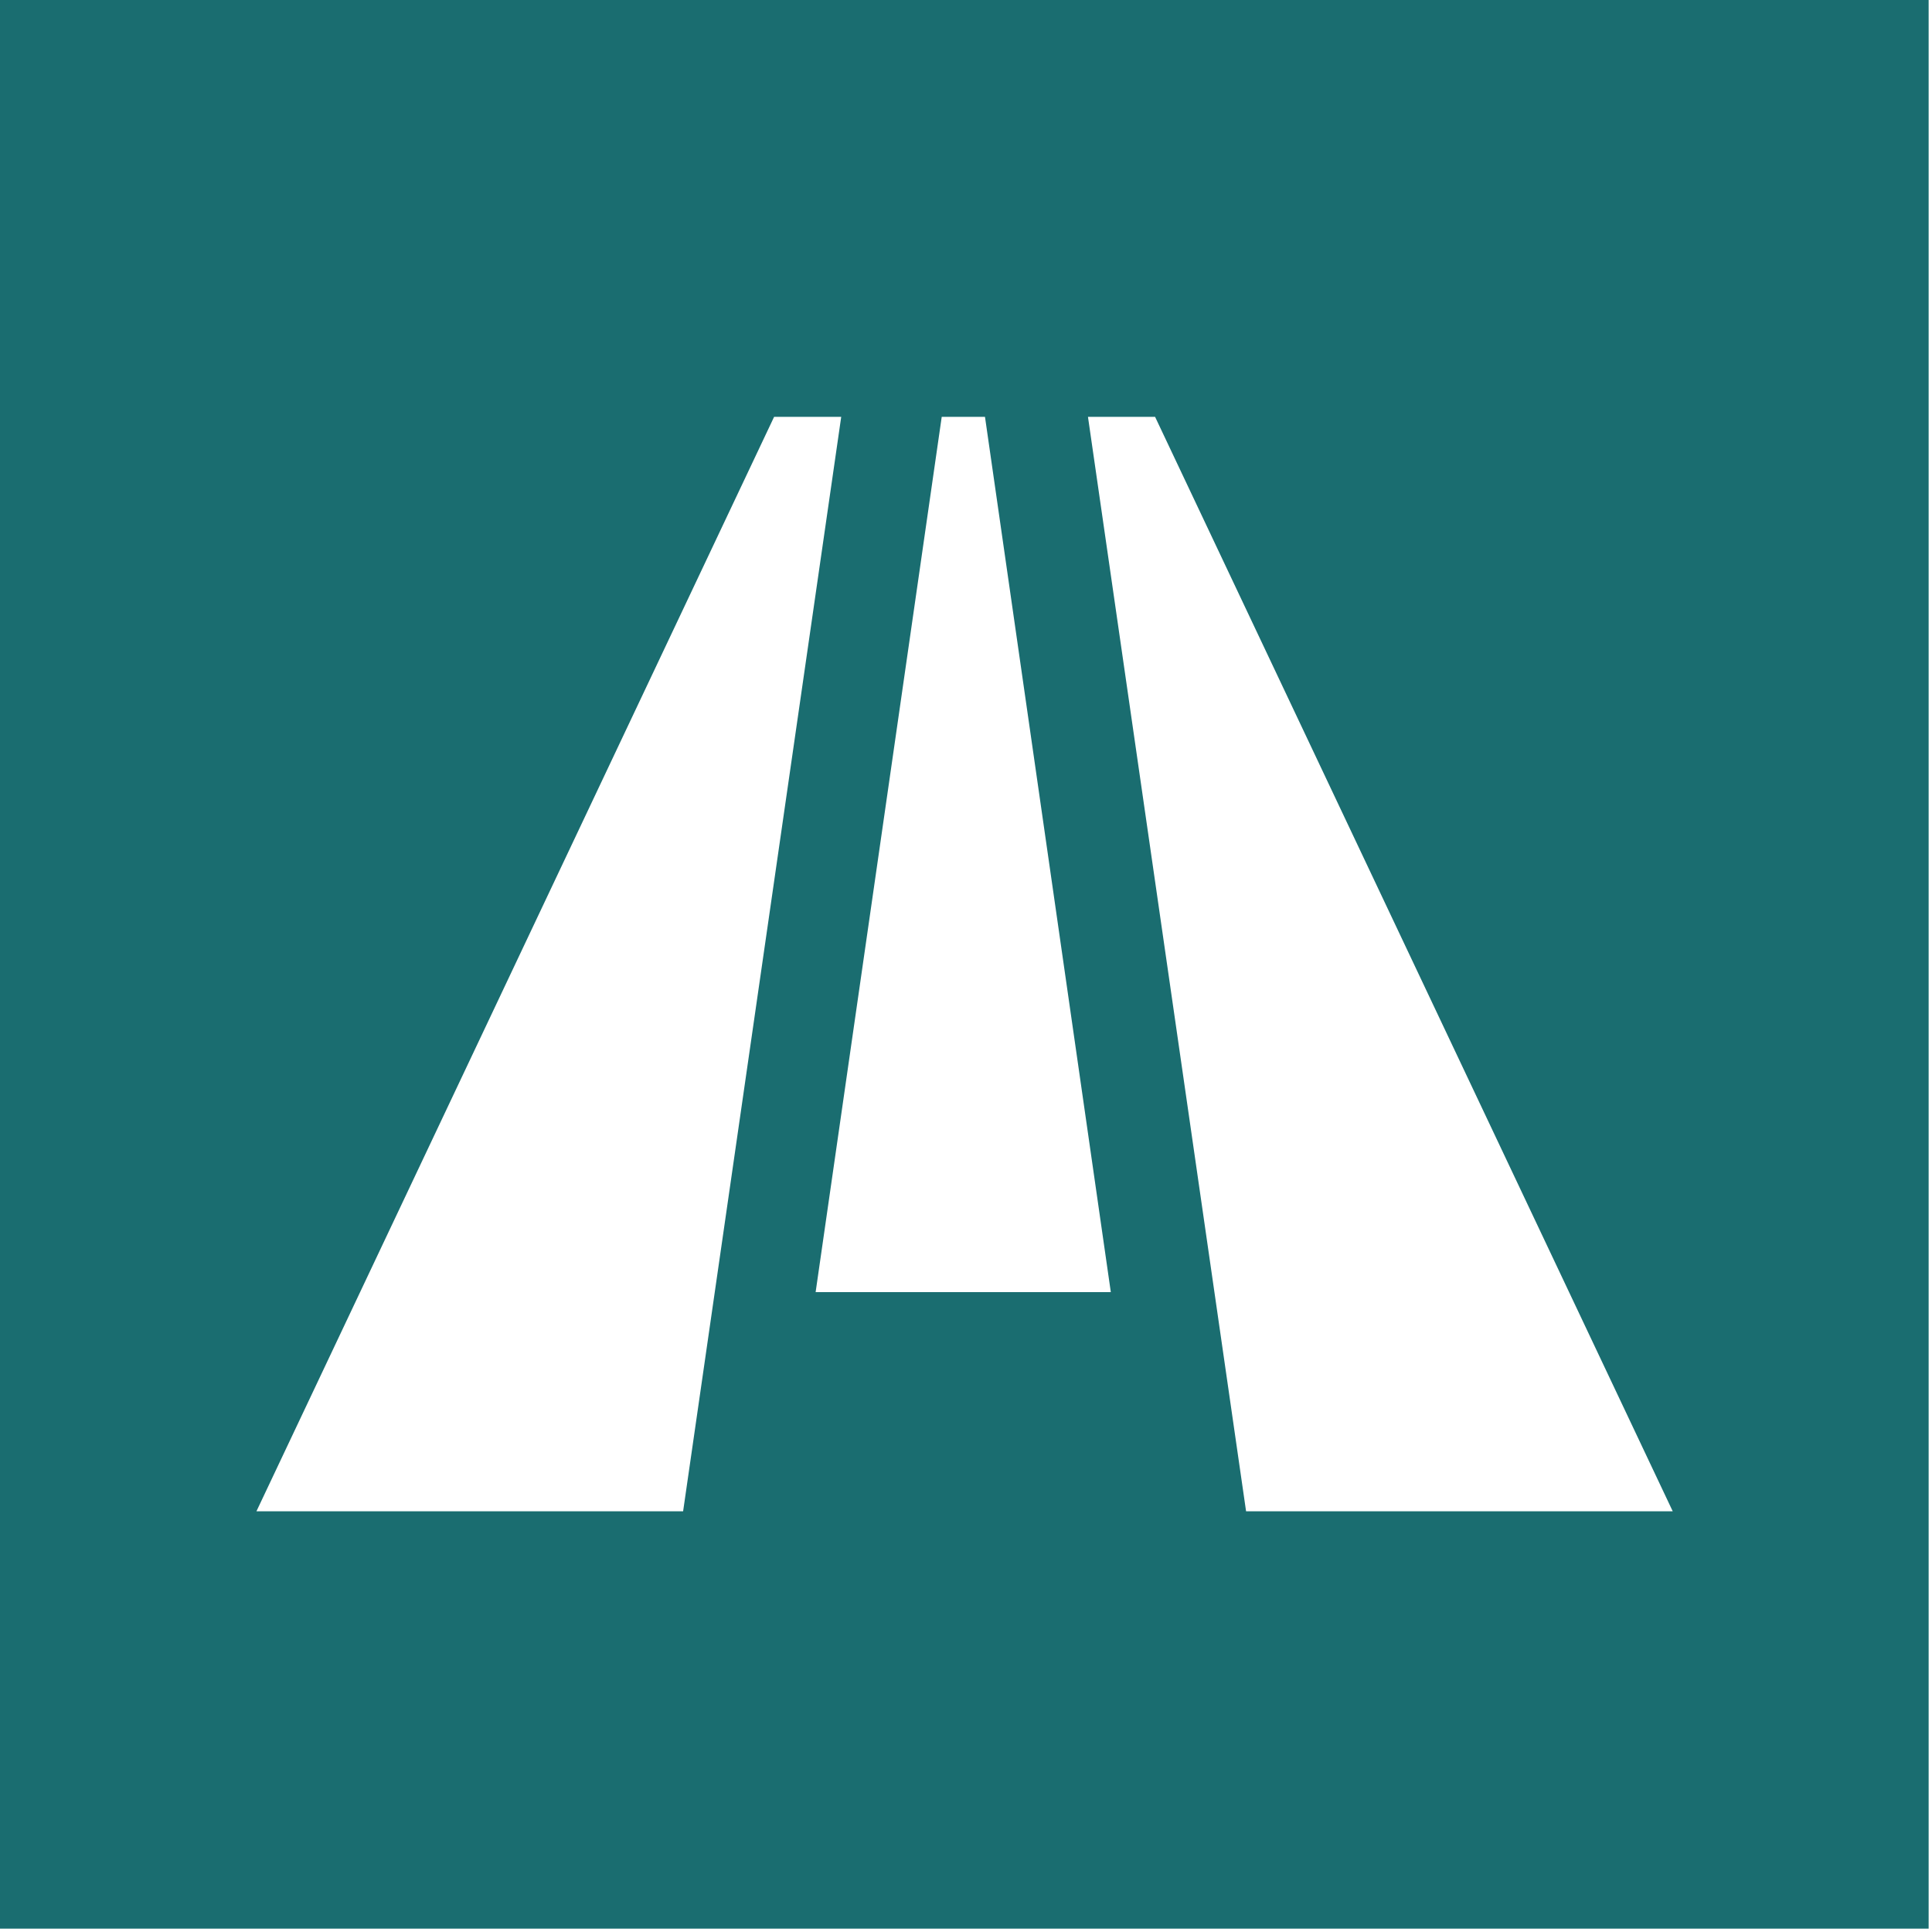 <svg width="254" height="254" viewBox="0 0 254 254" fill="none" xmlns="http://www.w3.org/2000/svg">
<path fill-rule="evenodd" clip-rule="evenodd" d="M253.559 253.559H0V0H253.559V253.559ZM143.035 54.8L163.822 198.689H219.914L151.858 54.8H143.035ZM101.773 54.8L33.715 198.687H89.809L110.595 54.8H101.773ZM123.809 54.8L107.231 169.875H146.039L129.496 54.8H123.809Z" fill="#1A6D70"/>
</svg>
